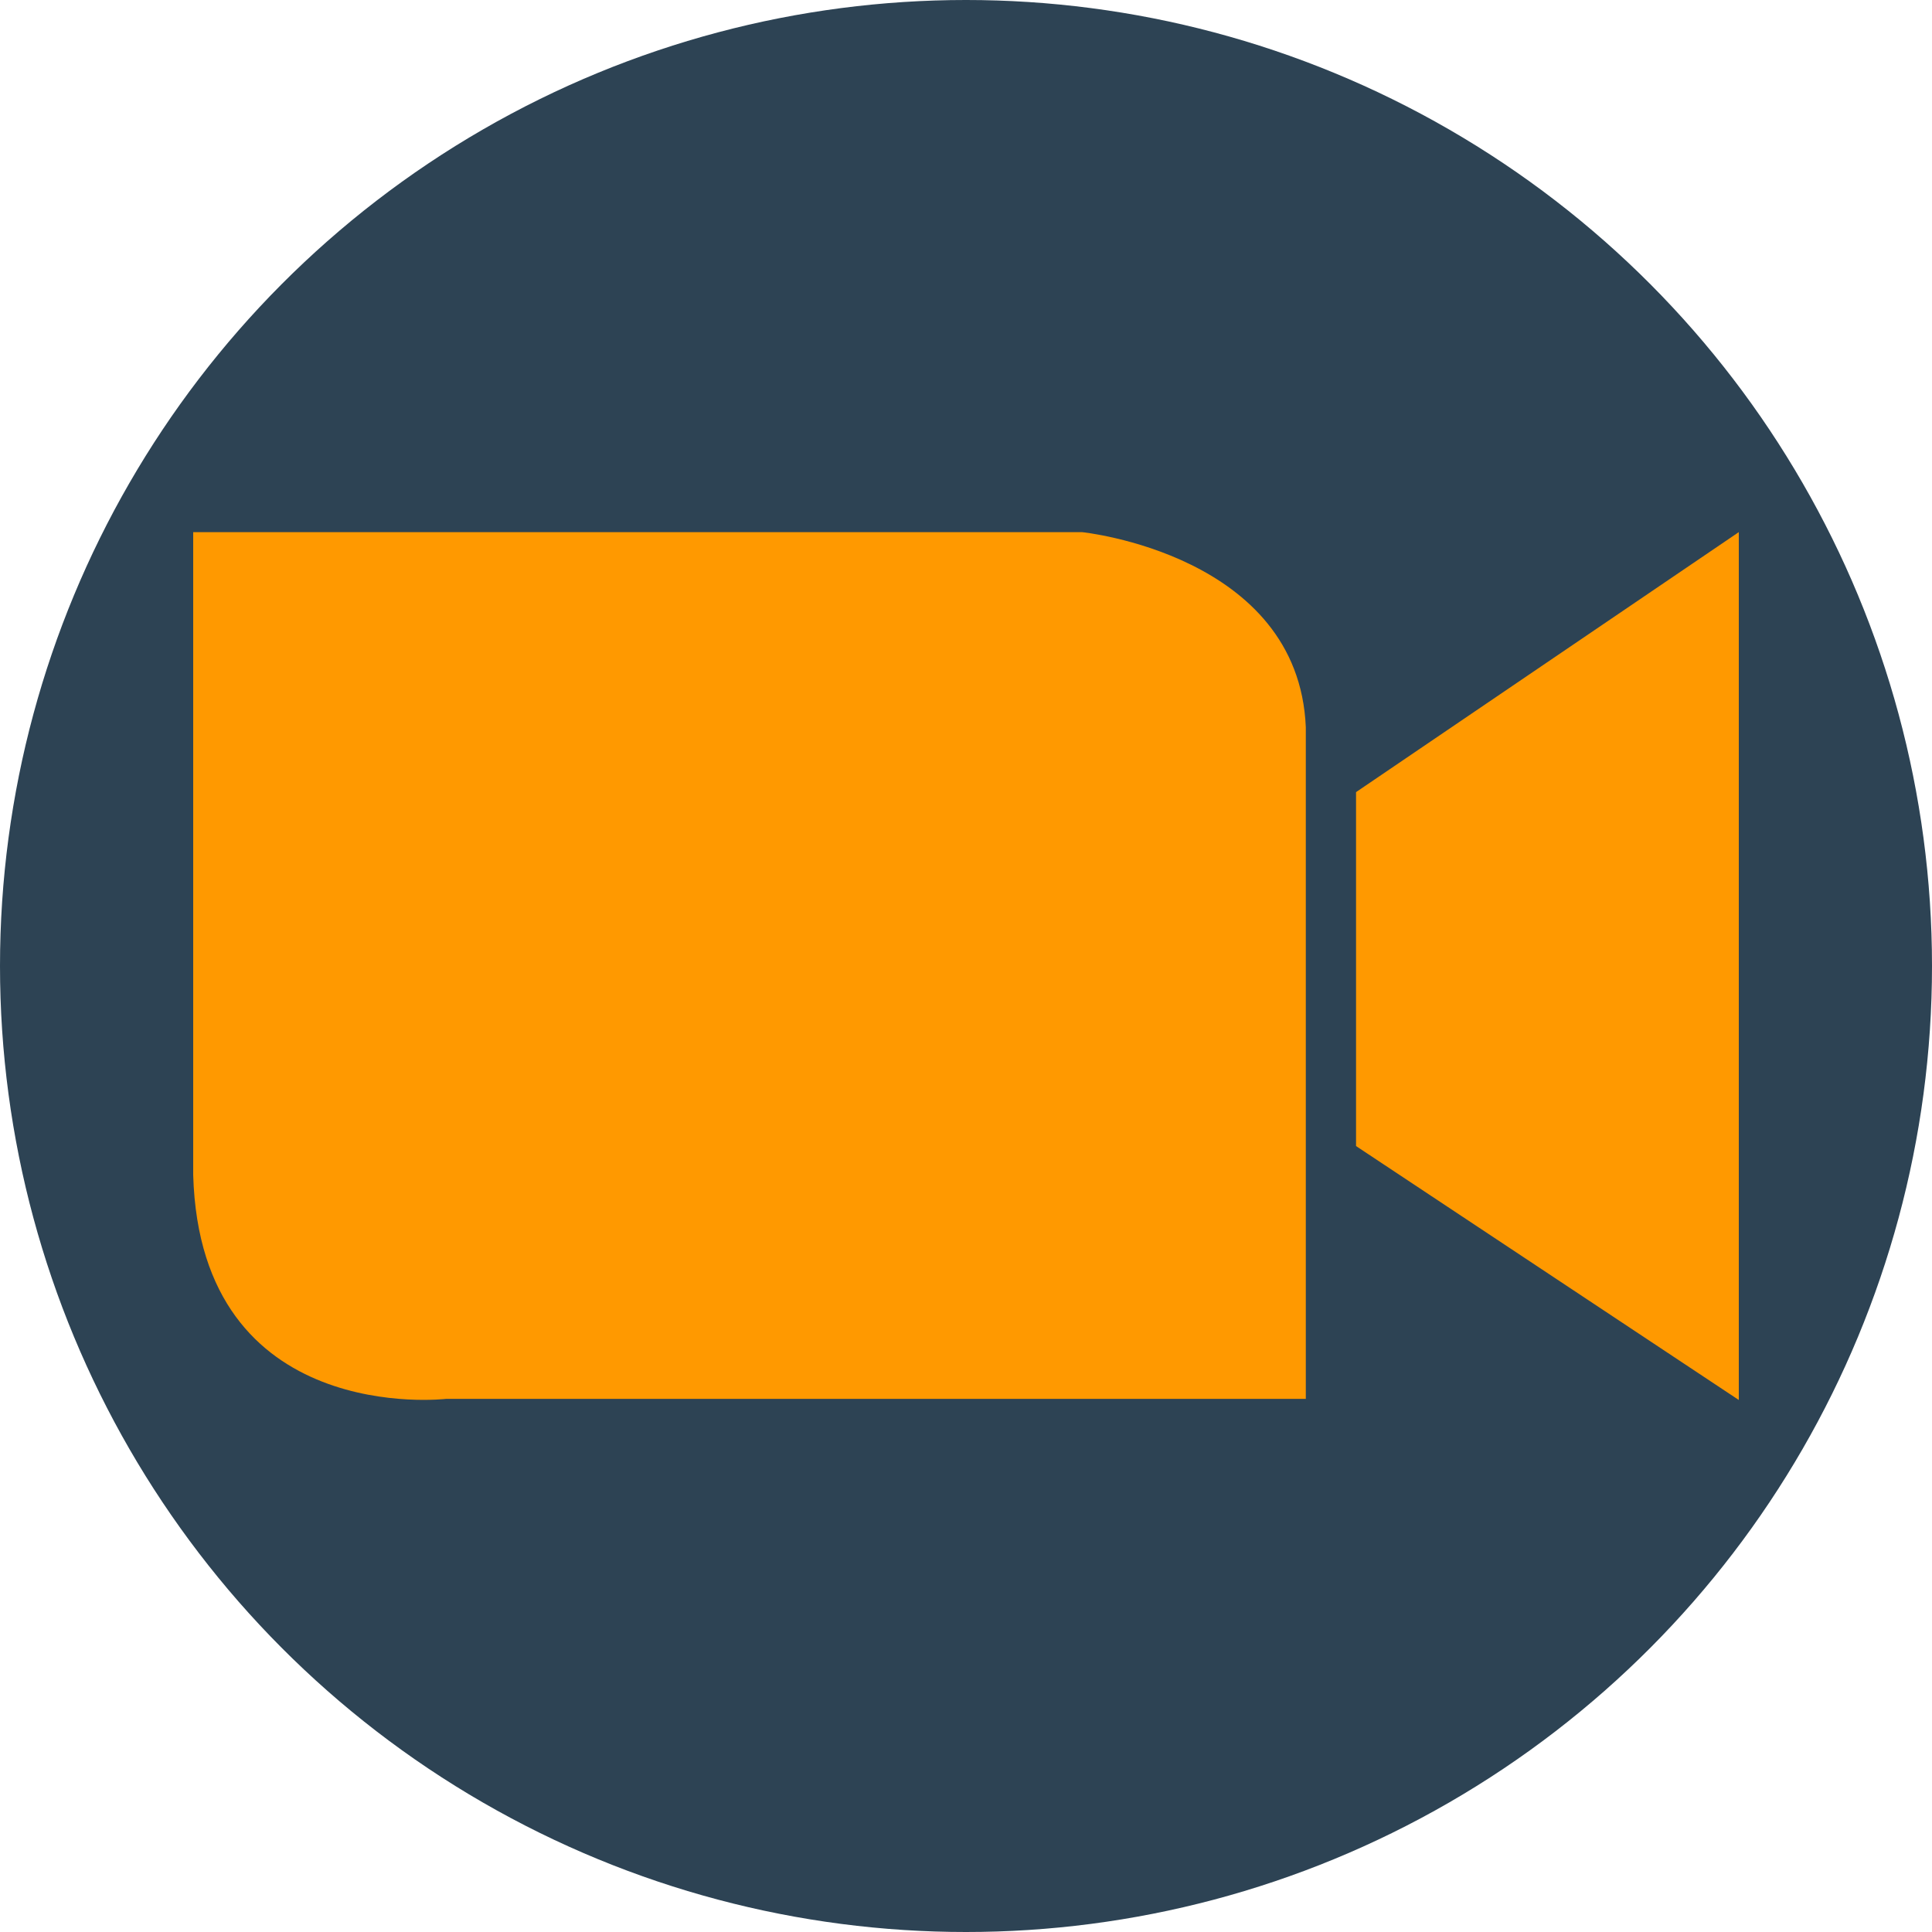 <?xml version="1.0" encoding="UTF-8"?> <svg xmlns="http://www.w3.org/2000/svg" id="Layer_1" data-name="Layer 1" width="175" height="175" viewBox="0 0 175 175"><defs><style> .cls-1 { fill: #2d4354; } .cls-2 { fill: #f90; } </style></defs><circle class="cls-1" cx="87.5" cy="87.5" r="87.5"></circle><path class="cls-2" d="M17.5,48.2H98s19.62,2,20.28,17.67v60.84H40.4s-22.25,2.61-22.9-20.28ZM122.83,71.75v32.06l34.67,23V48.2Z" transform="translate(0 0)"></path></svg> 